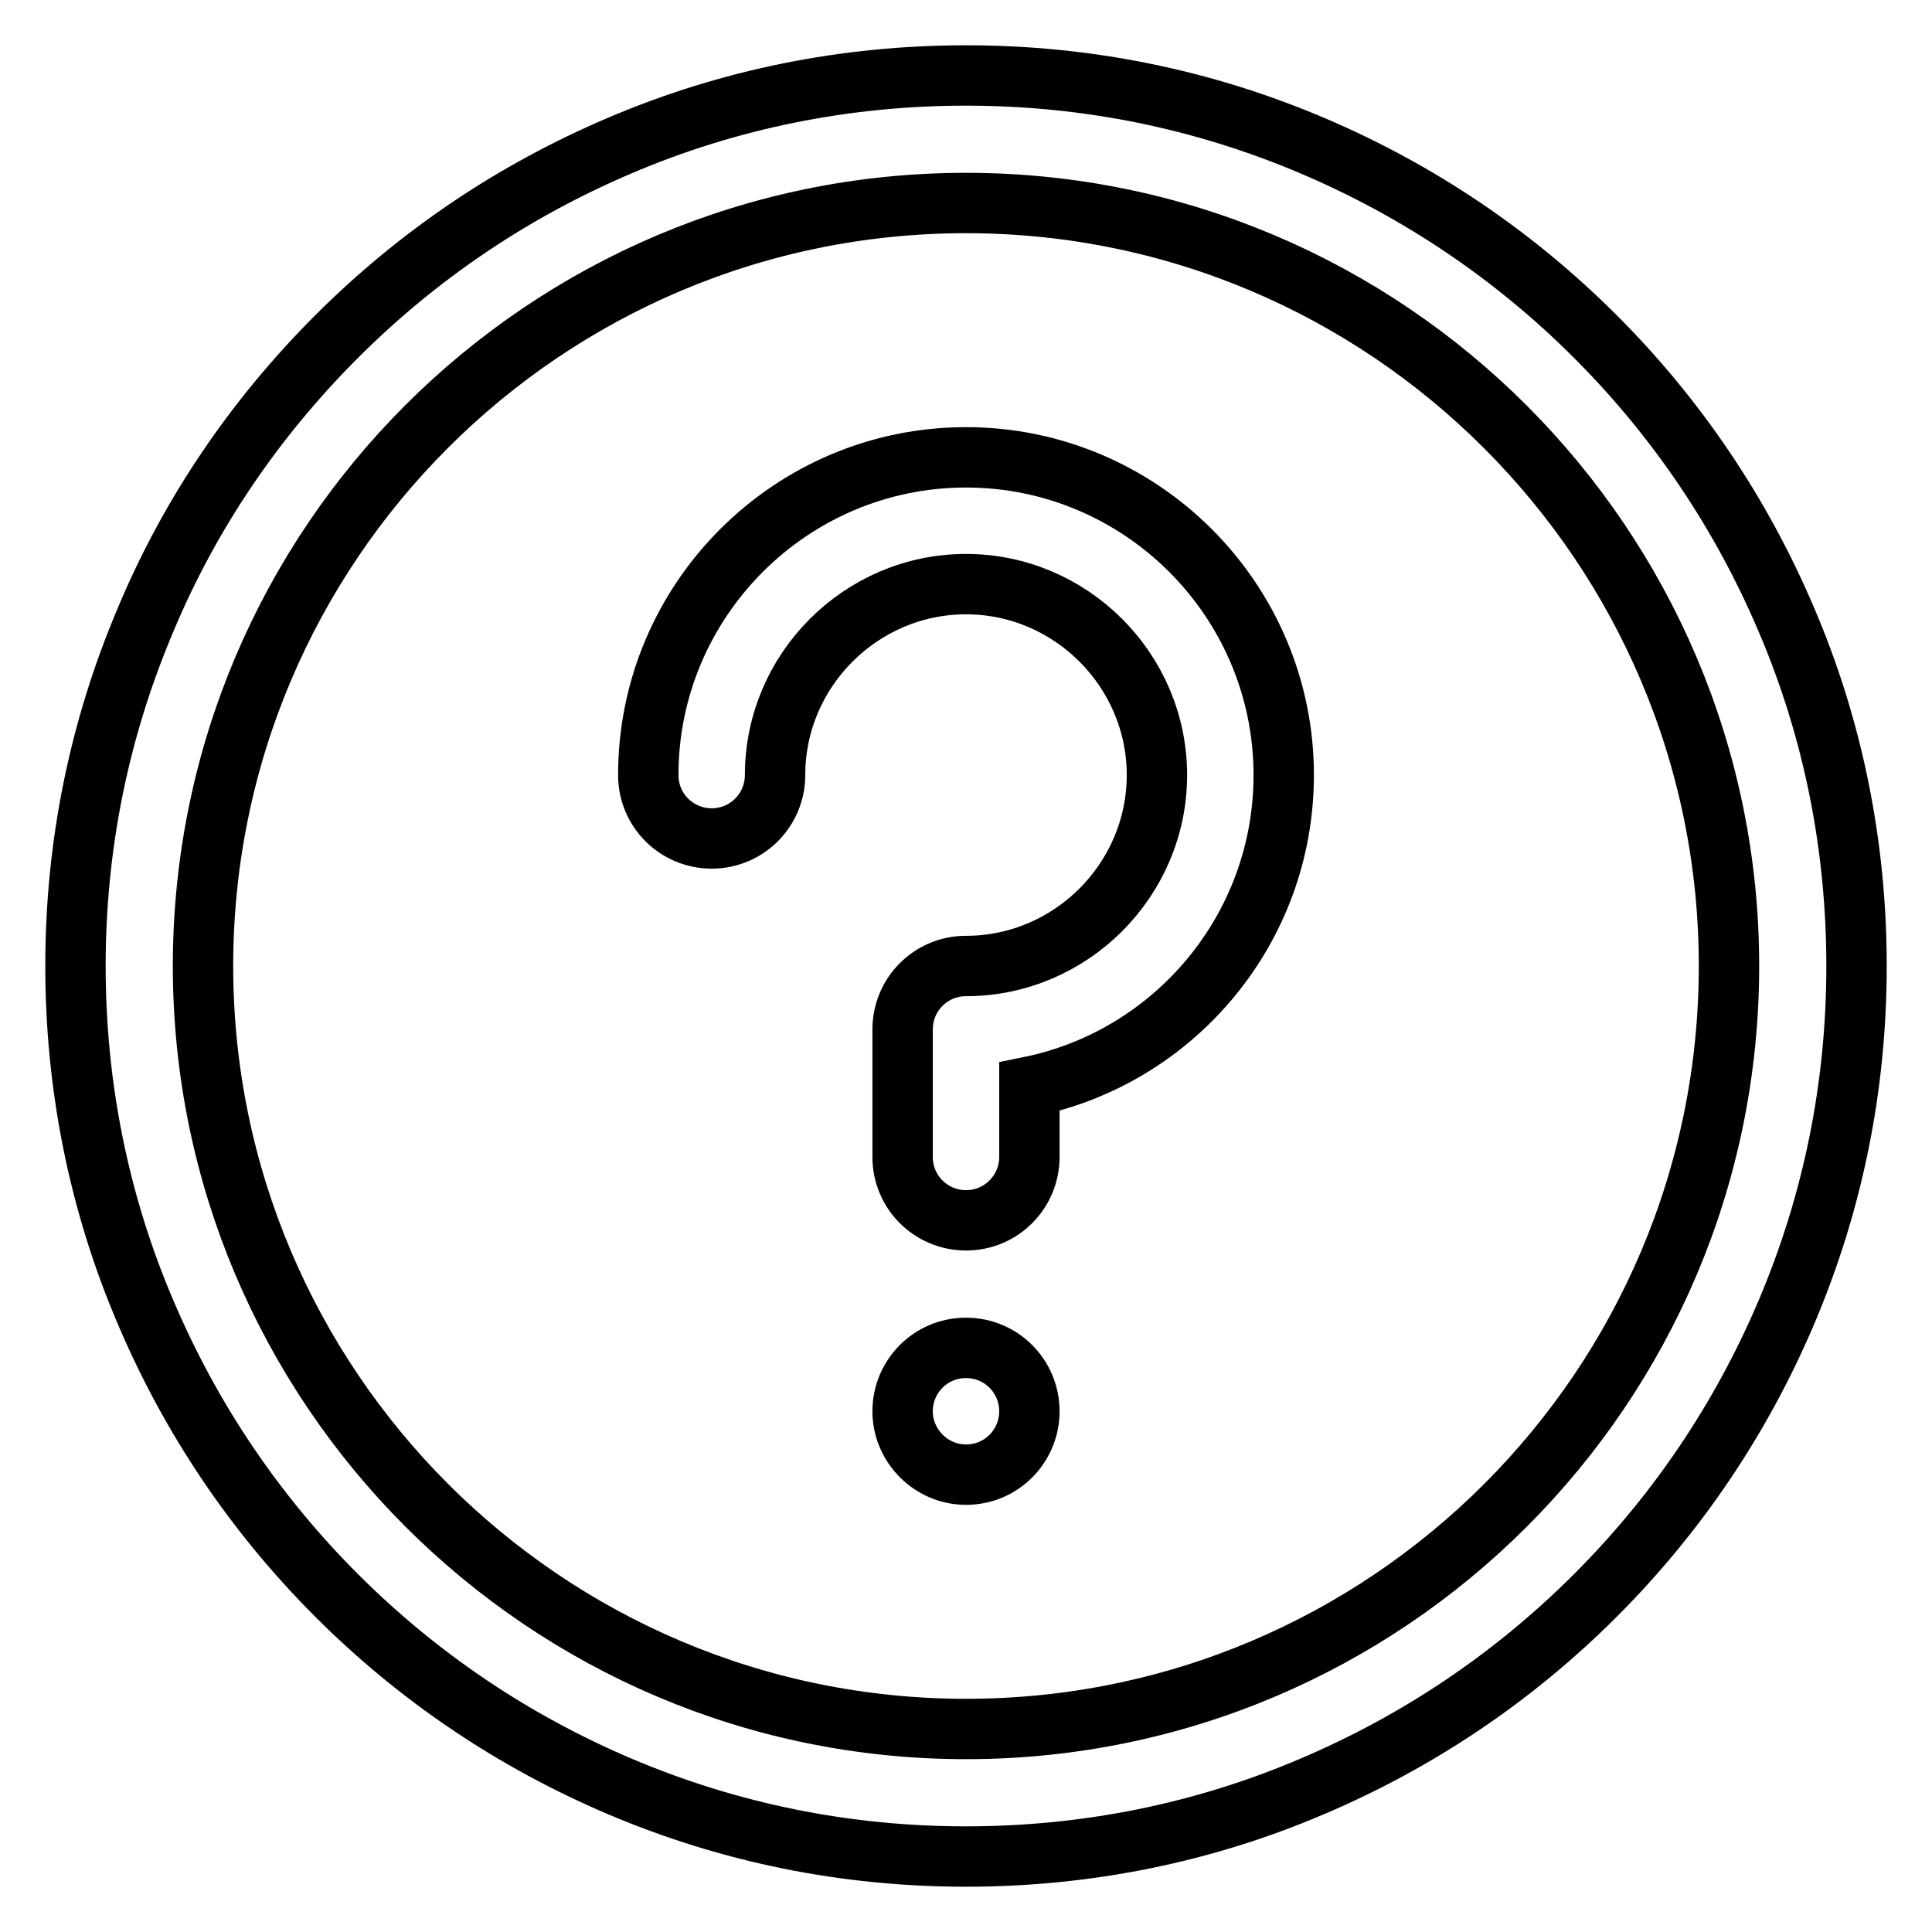<?xml version="1.0" encoding="utf-8"?>
<!-- Svg Vector Icons : http://www.onlinewebfonts.com/icon -->
<!DOCTYPE svg PUBLIC "-//W3C//DTD SVG 1.1//EN" "http://www.w3.org/Graphics/SVG/1.1/DTD/svg11.dtd">
<svg version="1.1" xmlns="http://www.w3.org/2000/svg" xmlns:xlink="http://www.w3.org/1999/xlink" x="0px" y="0px" viewBox="0 0 256 256" enable-background="new 0 0 256 256" xml:space="preserve">
<g> <path stroke-width="8" fill-opacity="0" stroke="#000000"  d="M236.7,82.1c-6-14.1-14.5-26.7-25.3-37.5c-10.8-10.8-23.4-19.3-37.5-25.3c-14.6-6.2-30-9.3-45.9-9.3 c-15.9,0-31.4,3.1-45.9,9.3c-14.1,6-26.7,14.5-37.5,25.3S25.2,68,19.3,82.1c-6.2,14.6-9.3,30-9.3,45.9c0,15.9,3.1,31.4,9.3,45.9 c6,14.1,14.5,26.7,25.3,37.5c10.8,10.8,23.4,19.3,37.5,25.3c14.6,6.2,30,9.3,45.9,9.3c15.9,0,31.4-3.1,45.9-9.3 c14.1-6,26.7-14.5,37.5-25.3c10.8-10.8,19.3-23.4,25.3-37.5c6.2-14.6,9.3-30,9.3-45.9C246,112.1,242.9,96.6,236.7,82.1z M128,229.1 c-55.8,0-101.1-45.4-101.1-101.1C26.9,72.2,72.2,26.9,128,26.9c55.8,0,101.1,45.4,101.1,101.1C229.1,183.8,183.8,229.1,128,229.1z  M128,60.6c-23.2,0-42.1,18.9-42.1,42.1c0,4.7,3.8,8.4,8.4,8.4c4.7,0,8.4-3.8,8.4-8.4c0-13.9,11.4-25.3,25.3-25.3 s25.3,11.4,25.3,25.3S141.9,128,128,128c-4.7,0-8.4,3.8-8.4,8.4v16.9c0,4.7,3.8,8.4,8.4,8.4c4.7,0,8.4-3.8,8.4-8.4V144 c19.2-3.9,33.7-20.9,33.7-41.3C170.1,79.5,151.2,60.6,128,60.6z M128,178.6c-4.7,0-8.4,3.8-8.4,8.4s3.8,8.4,8.4,8.4 c4.7,0,8.4-3.8,8.4-8.4S132.7,178.6,128,178.6z"/></g>
</svg>